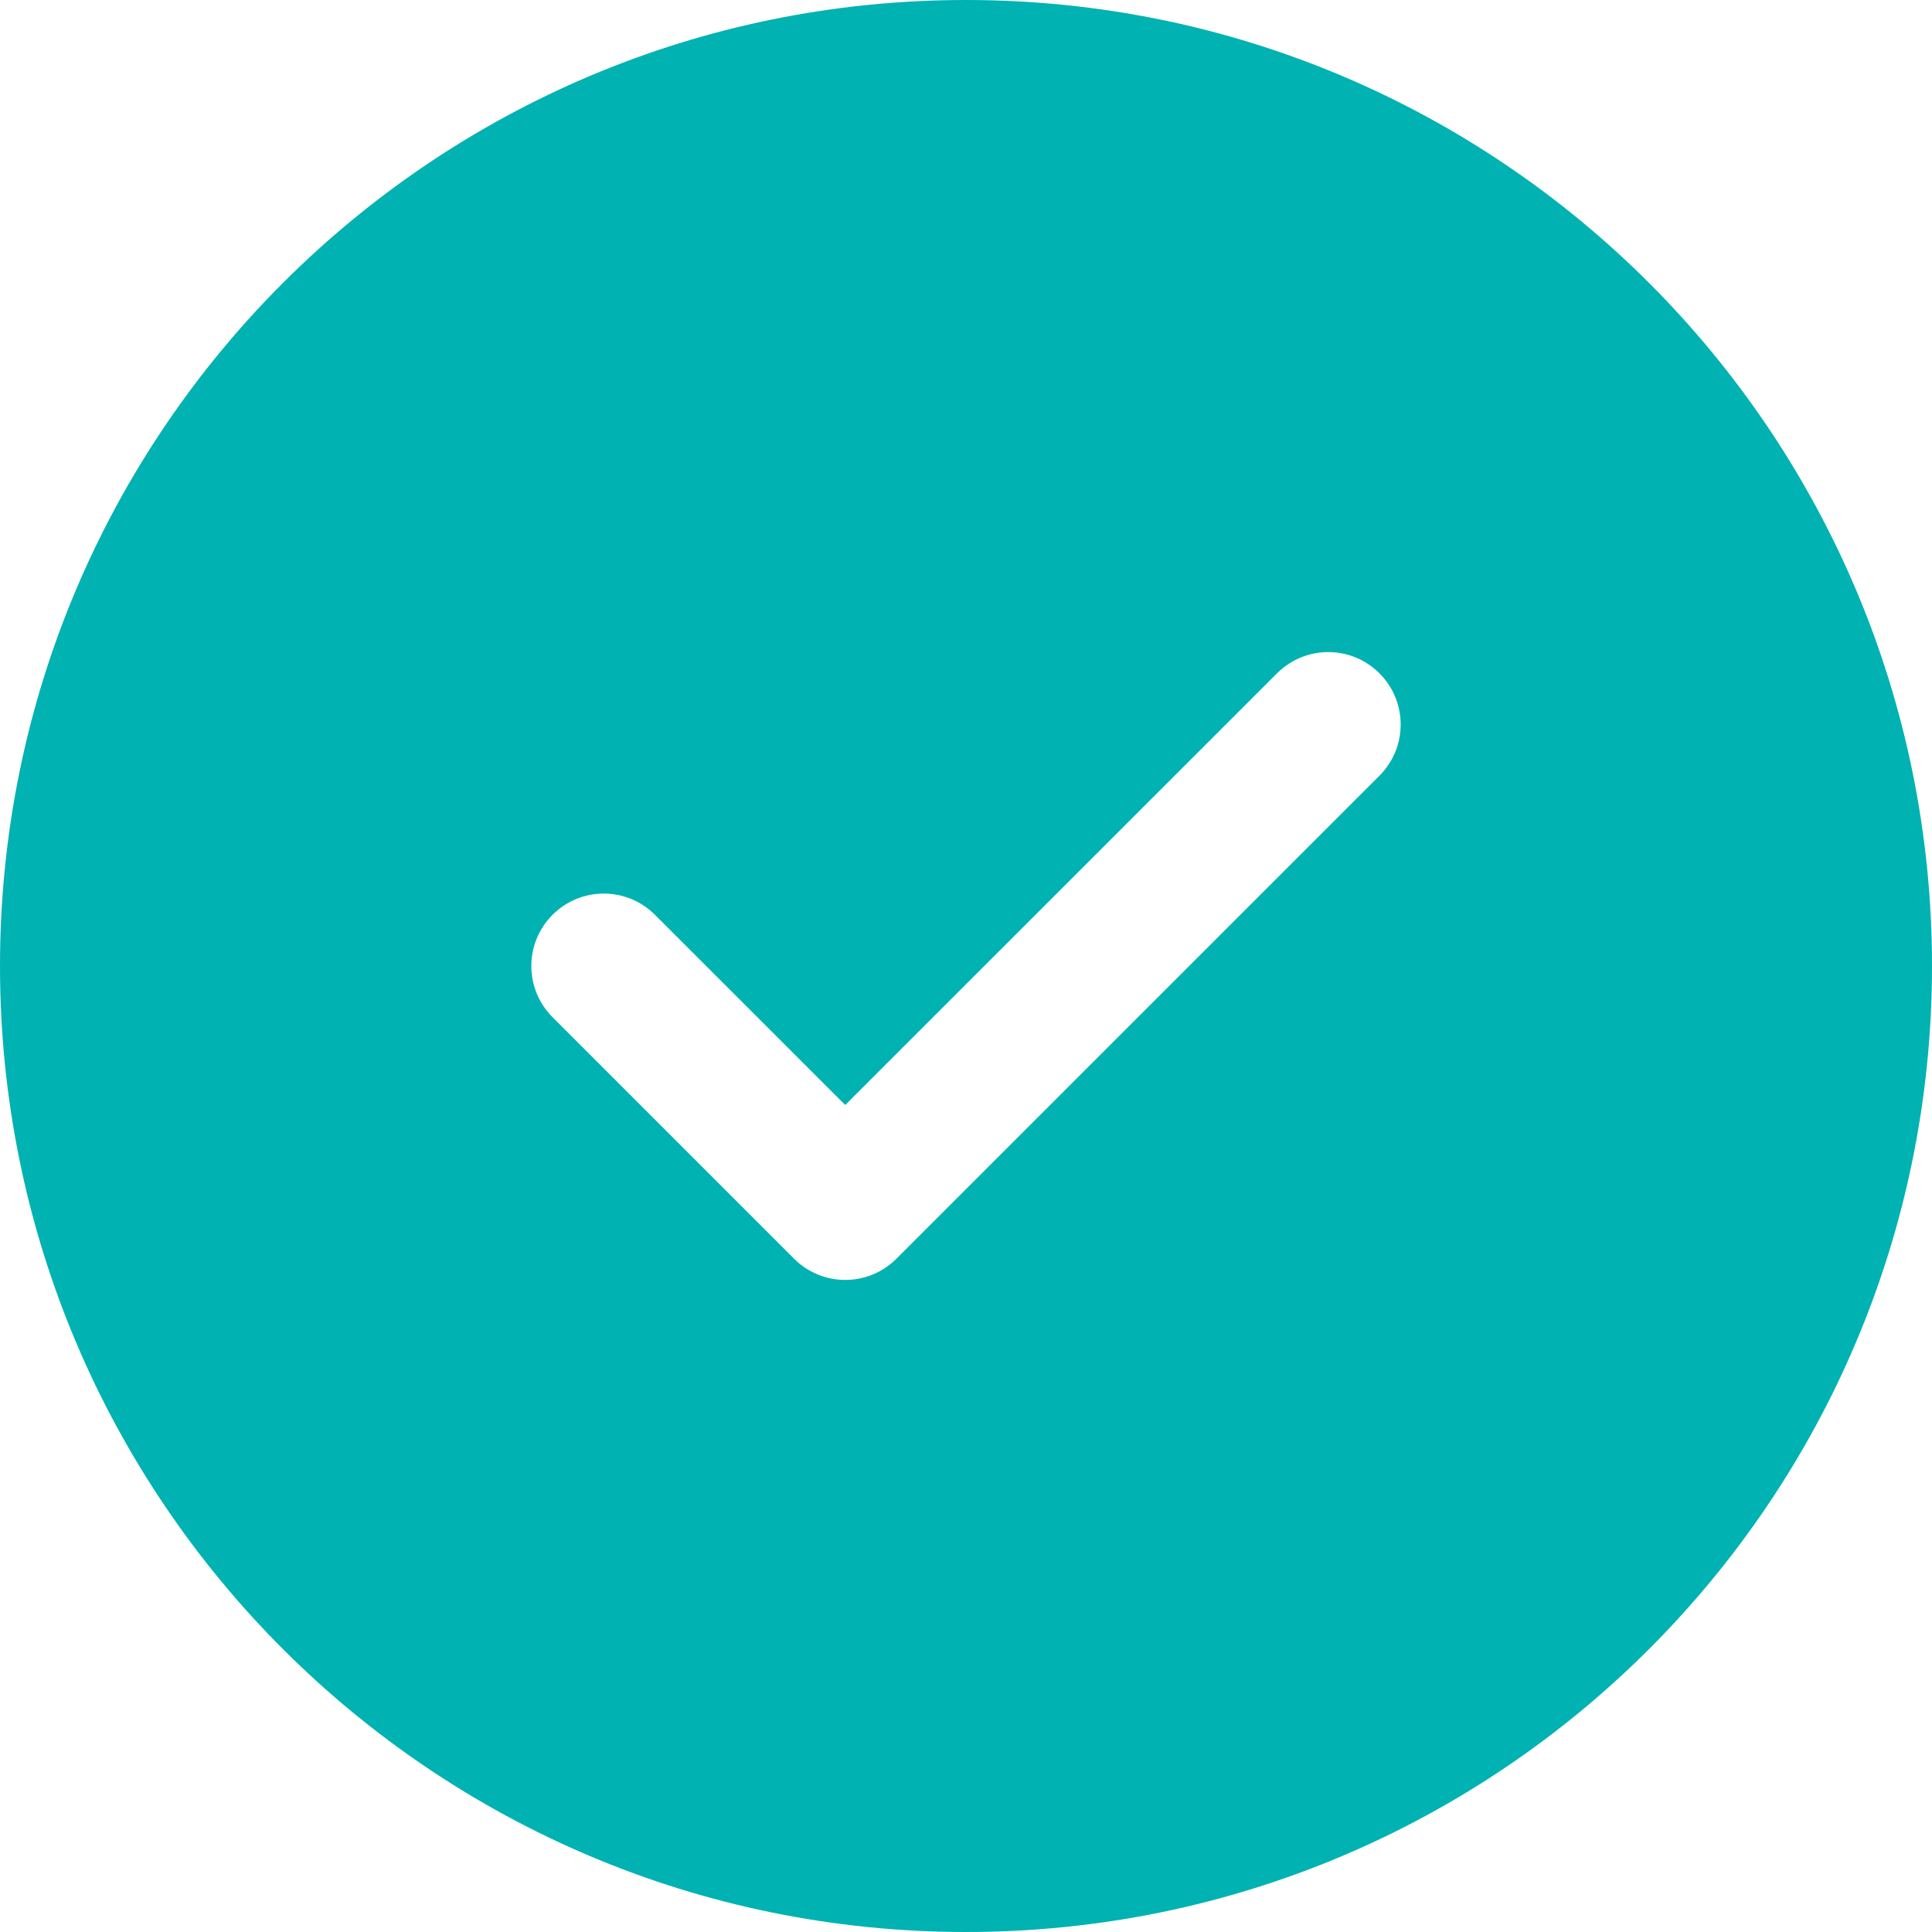<?xml version="1.0" encoding="UTF-8"?> <svg xmlns="http://www.w3.org/2000/svg" width="20" height="20" viewBox="0 0 20 20" fill="none"> <path d="M10 0C15.523 0 20 4.477 20 10C20 15.523 15.523 20 10 20C4.477 20 0 15.523 0 10C0 4.477 4.477 0 10 0ZM13.22 6.97L8.75 11.439L6.78 9.47C6.487 9.177 6.013 9.177 5.72 9.47C5.427 9.763 5.427 10.237 5.72 10.53L8.22 13.03C8.513 13.323 8.987 13.323 9.28 13.03L14.28 8.03C14.573 7.737 14.573 7.263 14.28 6.97C13.987 6.677 13.513 6.677 13.22 6.97Z" fill="#00B2B2"></path> </svg> 